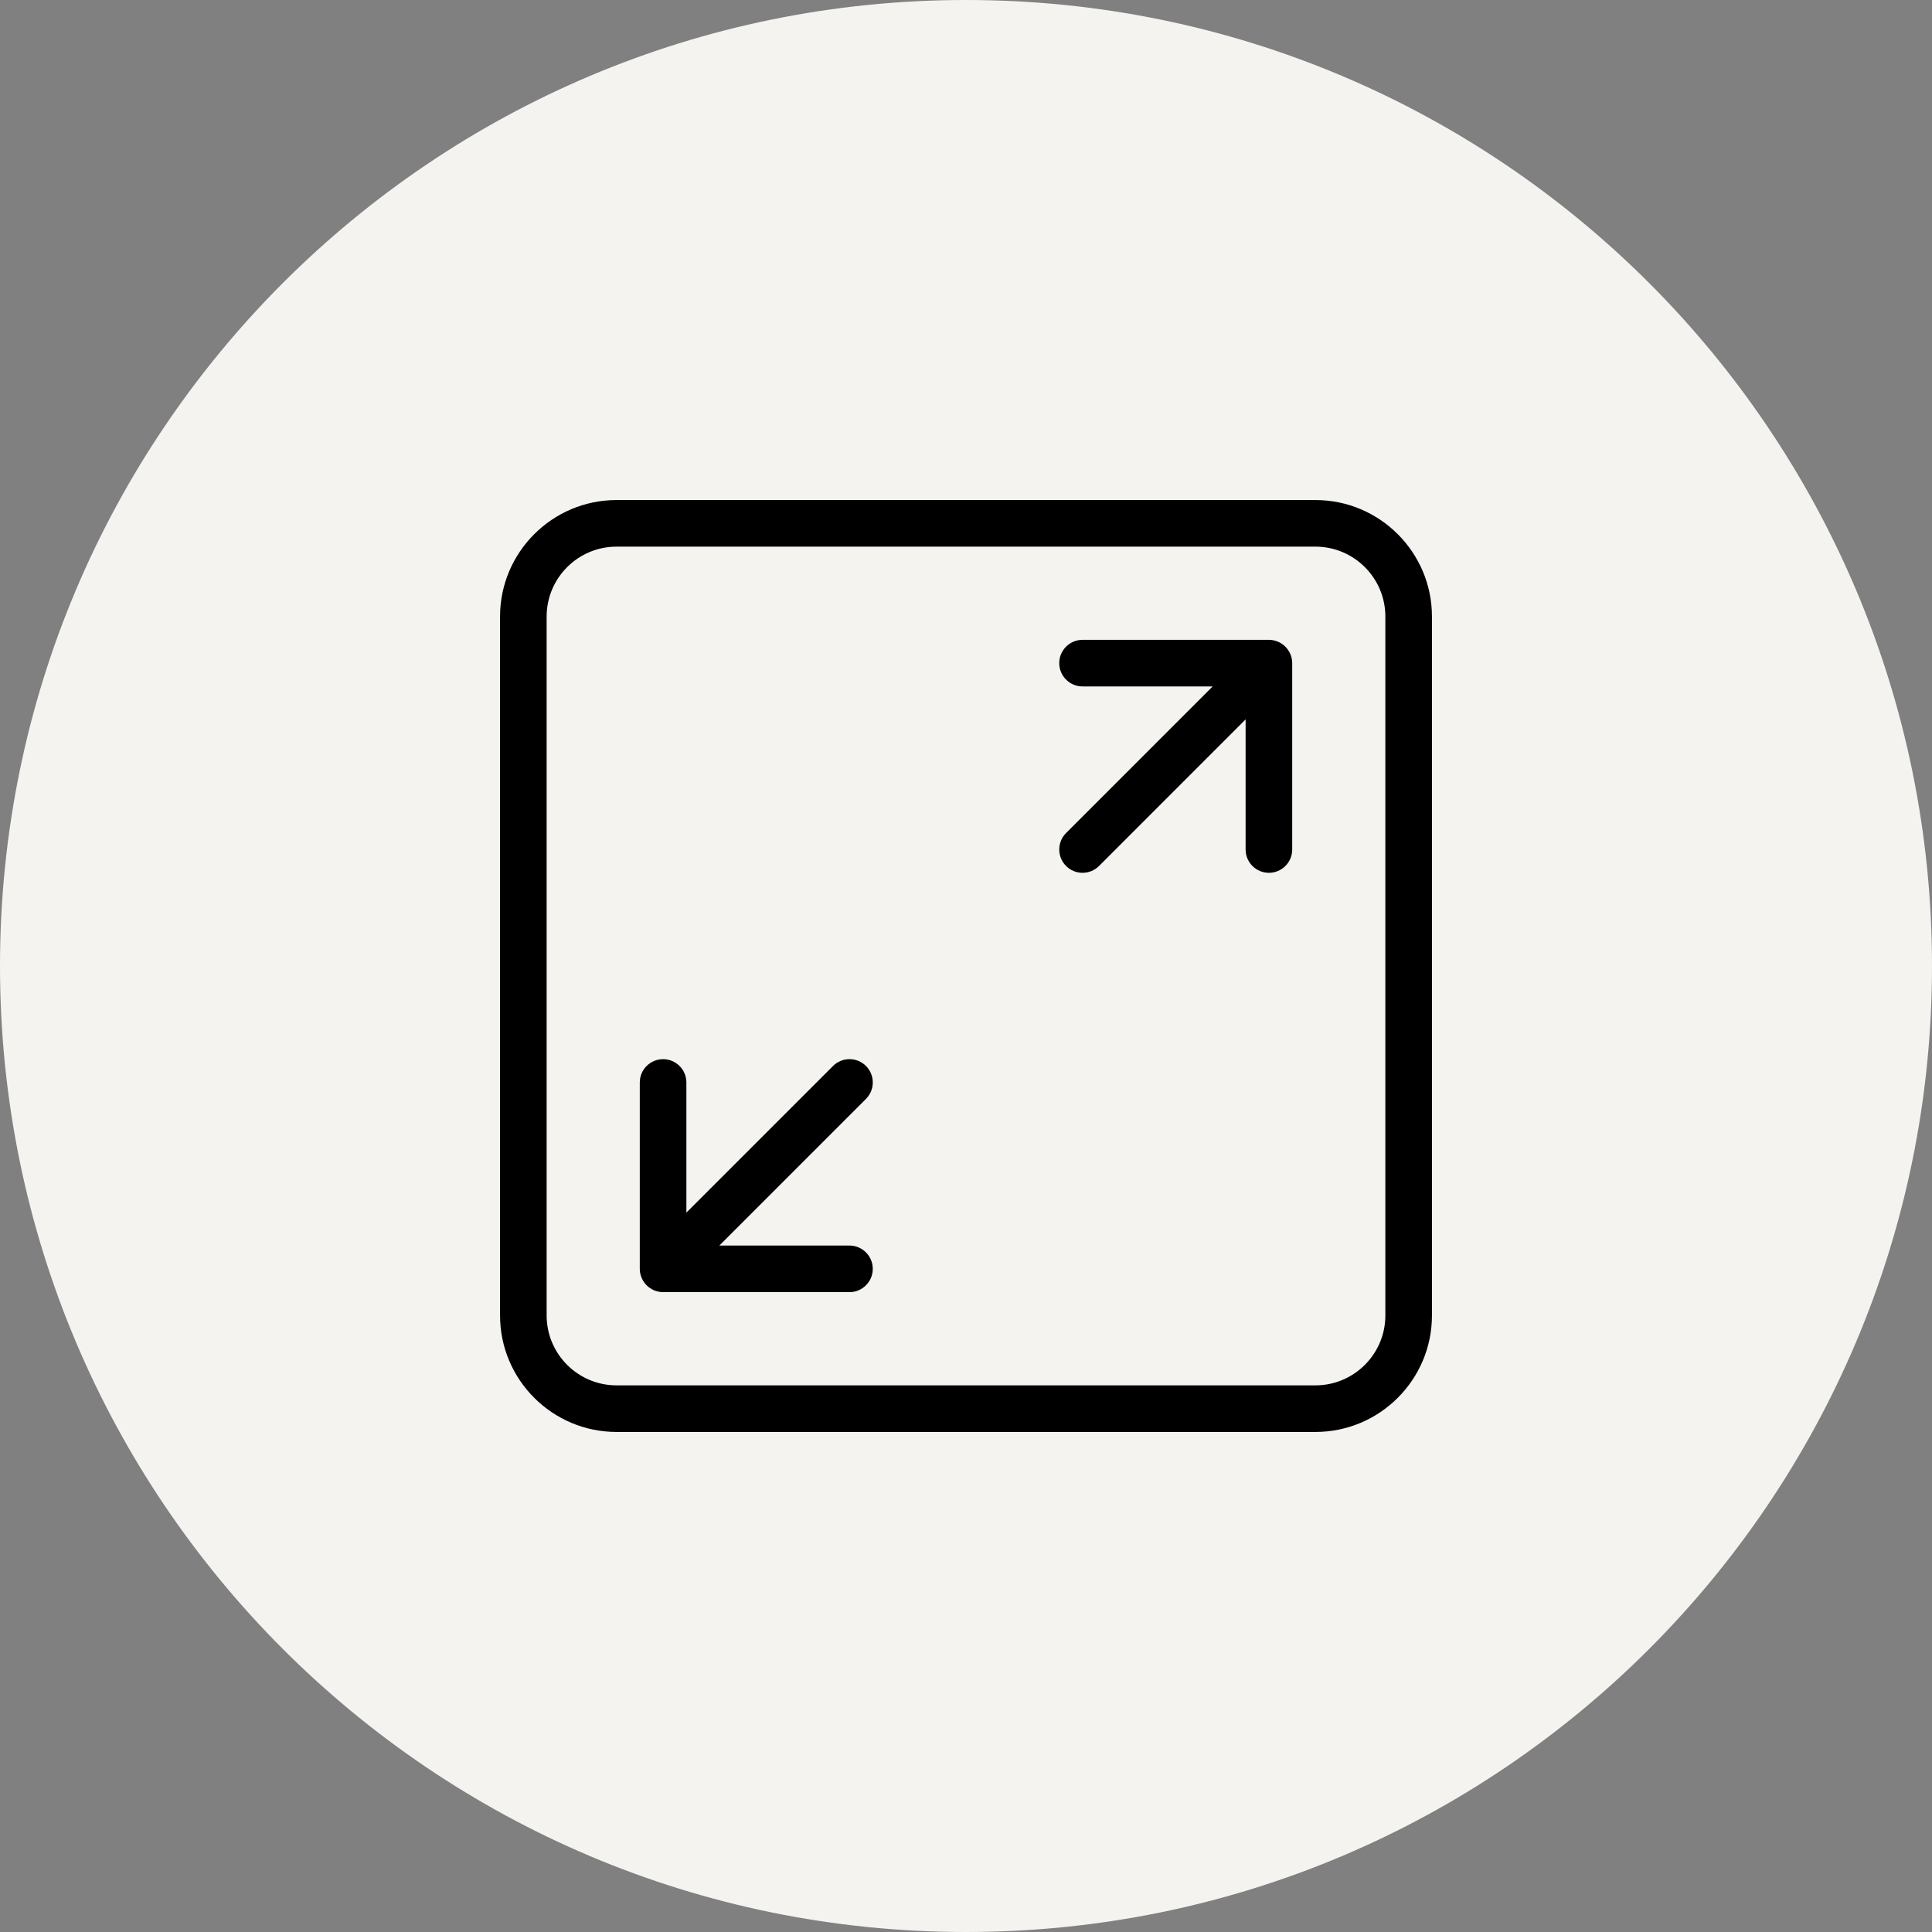 <svg width="85" height="85" viewBox="0 0 85 85" fill="none" xmlns="http://www.w3.org/2000/svg">
<rect x="0" y="0" width="85" height="85" fill="#808080" stroke="none"/>
<path d="M0 42.5C0 19.028 19.028 0 42.5 0C65.972 0 85 19.028 85 42.5C85 65.972 65.972 85 42.5 85C19.028 85 0 65.972 0 42.5Z" fill="#F5F3F0"/>
<path d="M38.099 46.898C37.699 46.499 37.05 46.499 36.65 46.898L30.198 53.35V47.624C30.198 47.058 29.739 46.599 29.173 46.599C28.608 46.599 28.148 47.058 28.148 47.624V55.824C28.148 55.957 28.175 56.091 28.228 56.216C28.331 56.466 28.532 56.667 28.784 56.771C28.907 56.82 29.04 56.849 29.173 56.849H37.373C37.939 56.849 38.398 56.39 38.398 55.824C38.398 55.258 37.939 54.799 37.373 54.799H31.648L38.097 48.35C38.499 47.948 38.499 47.3 38.099 46.898Z" fill="black"/>
<path d="M56.218 28.228C56.093 28.179 55.96 28.15 55.827 28.15H47.627C47.061 28.15 46.602 28.61 46.602 29.175C46.602 29.741 47.061 30.2 47.627 30.2H53.352L46.903 36.65C46.503 37.049 46.503 37.699 46.903 38.099C47.102 38.3 47.364 38.4 47.627 38.4C47.889 38.4 48.151 38.3 48.352 38.101L54.802 31.65V37.375C54.802 37.941 55.261 38.4 55.827 38.4C56.392 38.4 56.852 37.941 56.852 37.375V29.175C56.852 29.042 56.825 28.909 56.772 28.784C56.669 28.534 56.468 28.333 56.218 28.228Z" fill="black"/>
<path d="M57.875 22H27.125C24.3 22 22 24.298 22 27.125V57.875C22 60.702 24.3 63 27.125 63H57.875C60.7 63 63 60.702 63 57.875V27.125C63 24.298 60.7 22 57.875 22ZM60.95 57.875C60.95 59.57 59.57 60.95 57.875 60.95H27.125C25.43 60.95 24.05 59.57 24.05 57.875V27.125C24.05 25.43 25.43 24.05 27.125 24.05H57.875C59.57 24.05 60.95 25.43 60.95 27.125V57.875Z" fill="black"/>
</svg>

